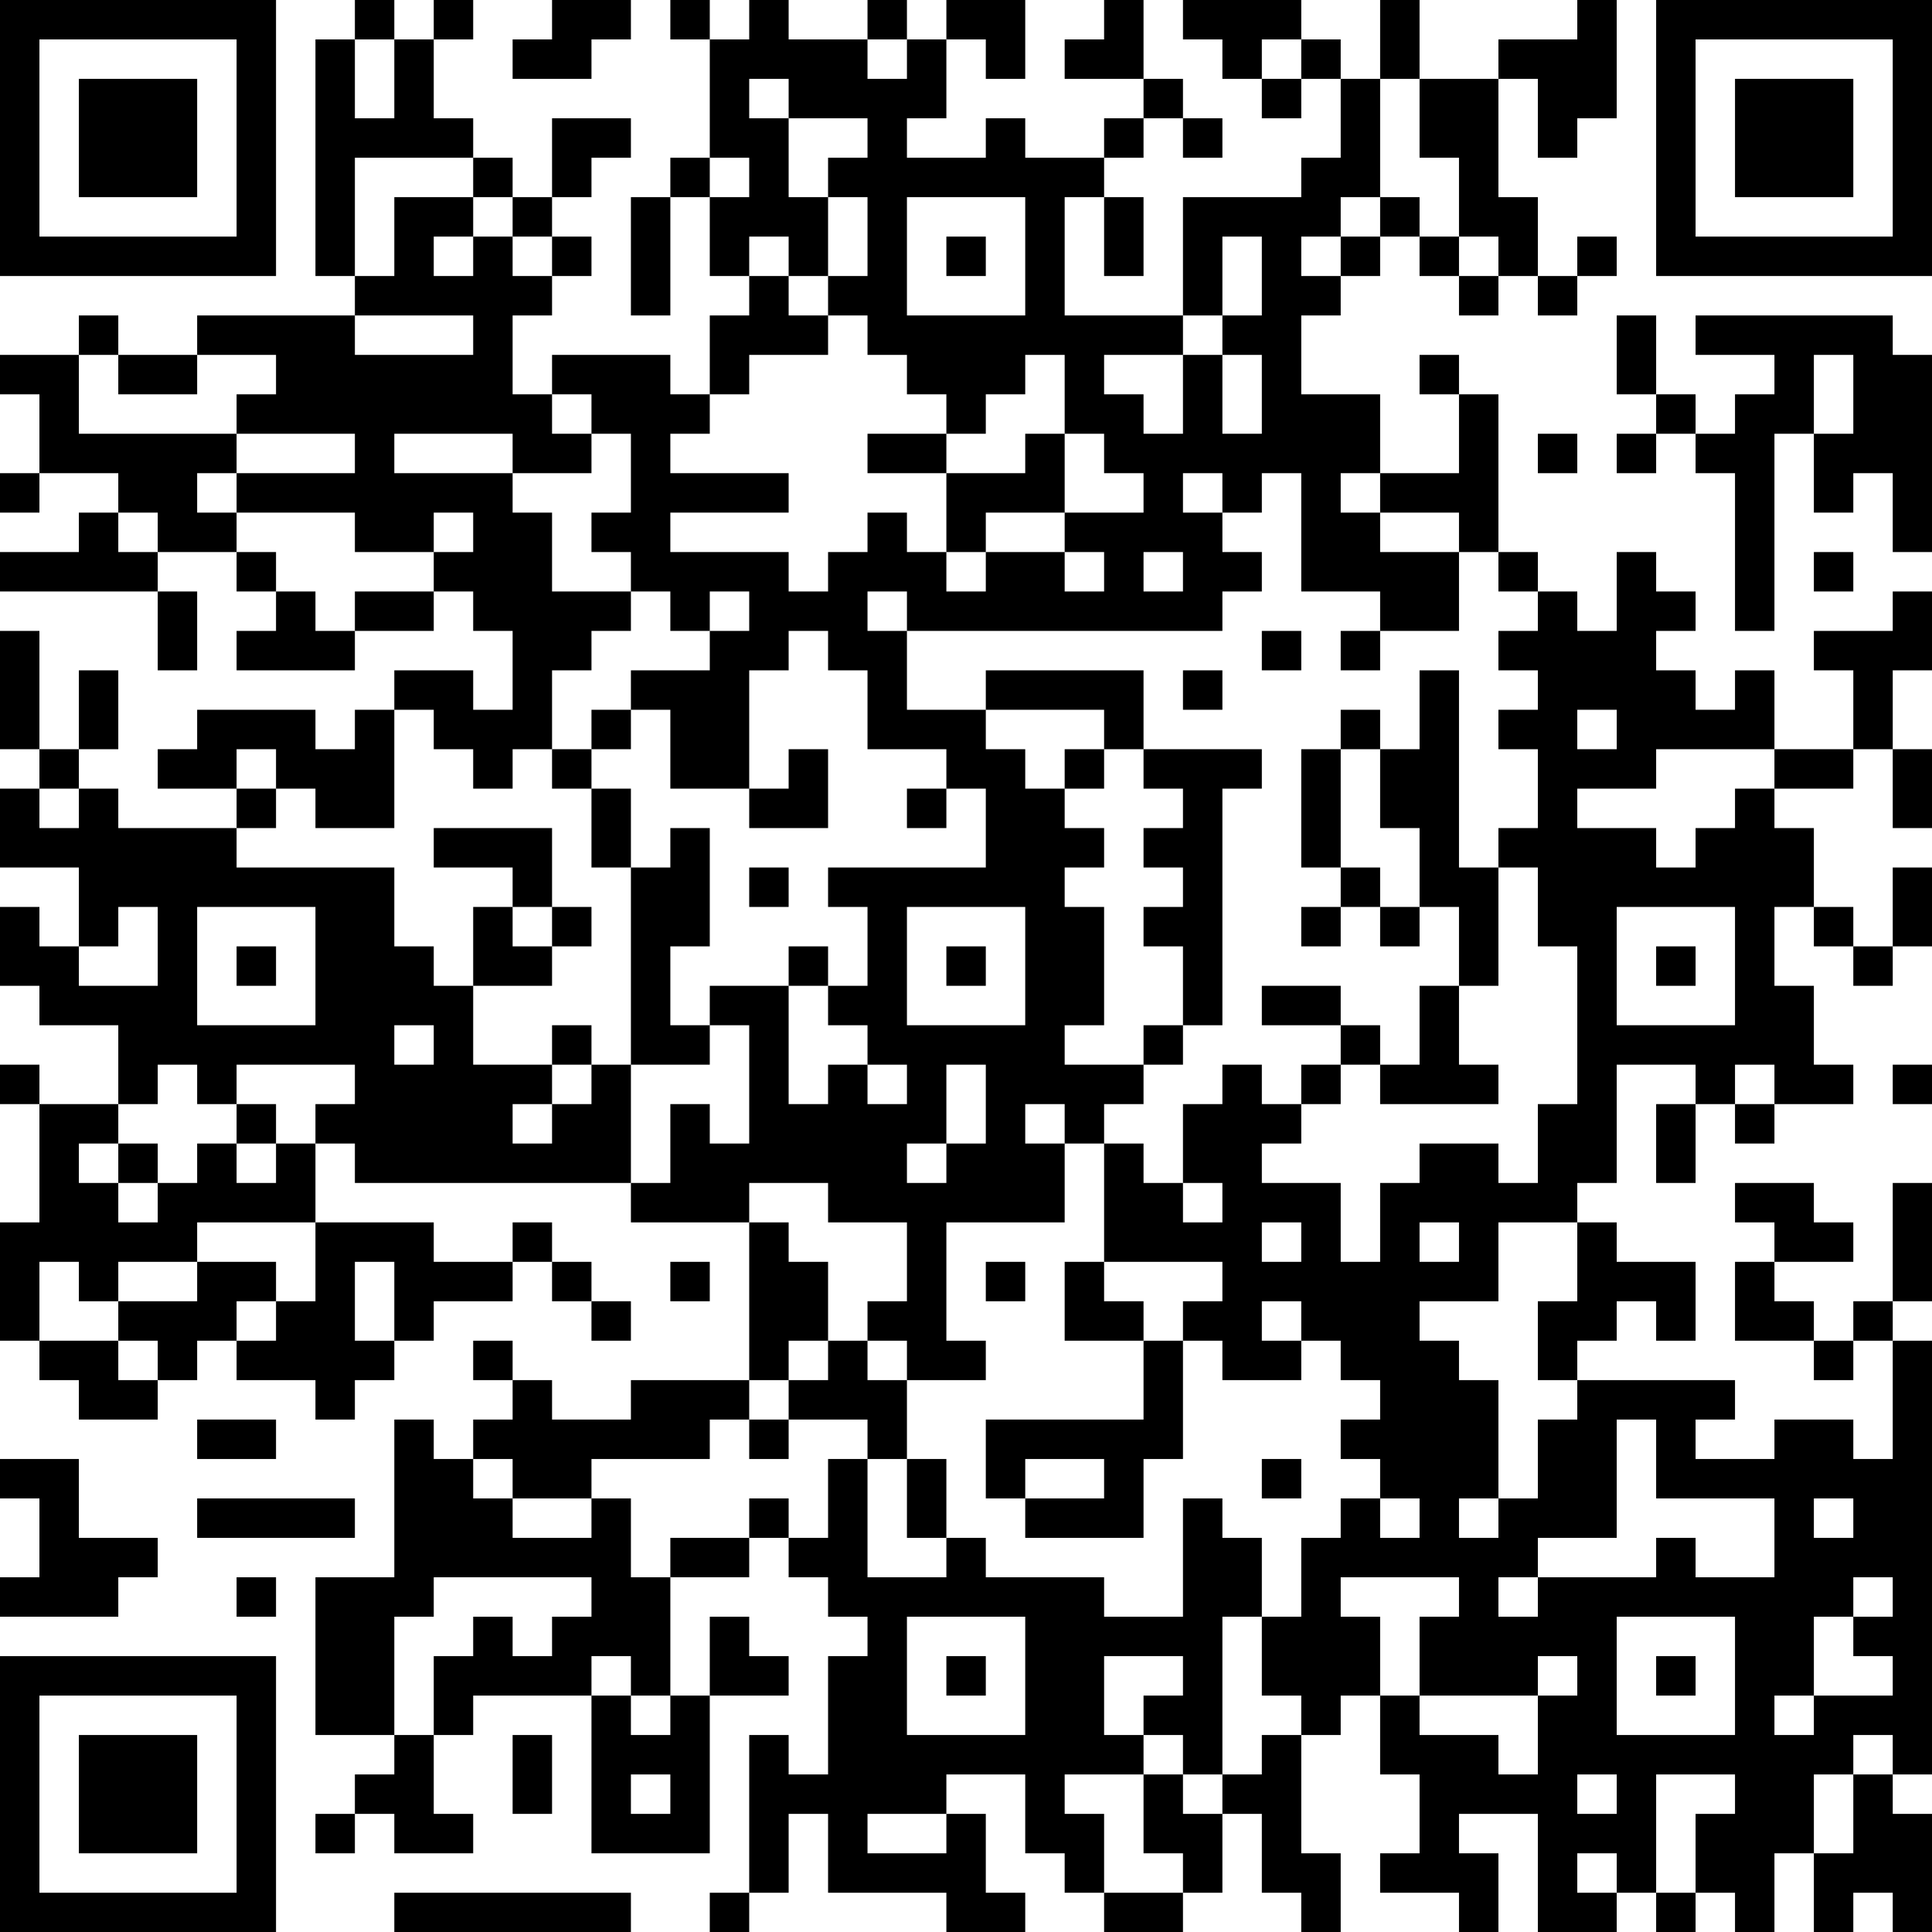 <?xml version="1.0" encoding="UTF-8"?>
<svg xmlns="http://www.w3.org/2000/svg" version="1.1" width="100" height="100" viewBox="0 0 100 100"><rect x="0" y="0" width="100" height="100" fill="#ffffff"/><g transform="scale(2.041)"><g transform="translate(0,0)"><path fill-rule="evenodd" d="M9 0L9 1L8 1L8 7L9 7L9 8L5 8L5 9L3 9L3 8L2 8L2 9L0 9L0 10L1 10L1 12L0 12L0 13L1 13L1 12L3 12L3 13L2 13L2 14L0 14L0 15L4 15L4 17L5 17L5 15L4 15L4 14L6 14L6 15L7 15L7 16L6 16L6 17L9 17L9 16L11 16L11 15L12 15L12 16L13 16L13 18L12 18L12 17L10 17L10 18L9 18L9 19L8 19L8 18L5 18L5 19L4 19L4 20L6 20L6 21L3 21L3 20L2 20L2 19L3 19L3 17L2 17L2 19L1 19L1 16L0 16L0 19L1 19L1 20L0 20L0 22L2 22L2 24L1 24L1 23L0 23L0 25L1 25L1 26L3 26L3 28L1 28L1 27L0 27L0 28L1 28L1 31L0 31L0 34L1 34L1 35L2 35L2 36L4 36L4 35L5 35L5 34L6 34L6 35L8 35L8 36L9 36L9 35L10 35L10 34L11 34L11 33L13 33L13 32L14 32L14 33L15 33L15 34L16 34L16 33L15 33L15 32L14 32L14 31L13 31L13 32L11 32L11 31L8 31L8 29L9 29L9 30L16 30L16 31L19 31L19 35L16 35L16 36L14 36L14 35L13 35L13 34L12 34L12 35L13 35L13 36L12 36L12 37L11 37L11 36L10 36L10 40L8 40L8 44L10 44L10 45L9 45L9 46L8 46L8 47L9 47L9 46L10 46L10 47L12 47L12 46L11 46L11 44L12 44L12 43L15 43L15 47L18 47L18 43L20 43L20 42L19 42L19 41L18 41L18 43L17 43L17 40L19 40L19 39L20 39L20 40L21 40L21 41L22 41L22 42L21 42L21 45L20 45L20 44L19 44L19 48L18 48L18 49L19 49L19 48L20 48L20 46L21 46L21 48L24 48L24 49L26 49L26 48L25 48L25 46L24 46L24 45L26 45L26 47L27 47L27 48L28 48L28 49L30 49L30 48L31 48L31 46L32 46L32 48L33 48L33 49L34 49L34 47L33 47L33 44L34 44L34 43L35 43L35 45L36 45L36 47L35 47L35 48L37 48L37 49L38 49L38 47L37 47L37 46L39 46L39 49L41 49L41 48L42 48L42 49L43 49L43 48L44 48L44 49L45 49L45 47L46 47L46 49L47 49L47 48L48 48L48 49L49 49L49 46L48 46L48 45L49 45L49 34L48 34L48 33L49 33L49 30L48 30L48 33L47 33L47 34L46 34L46 33L45 33L45 32L47 32L47 31L46 31L46 30L44 30L44 31L45 31L45 32L44 32L44 34L46 34L46 35L47 35L47 34L48 34L48 37L47 37L47 36L45 36L45 37L43 37L43 36L44 36L44 35L40 35L40 34L41 34L41 33L42 33L42 34L43 34L43 32L41 32L41 31L40 31L40 30L41 30L41 27L43 27L43 28L42 28L42 30L43 30L43 28L44 28L44 29L45 29L45 28L47 28L47 27L46 27L46 25L45 25L45 23L46 23L46 24L47 24L47 25L48 25L48 24L49 24L49 22L48 22L48 24L47 24L47 23L46 23L46 21L45 21L45 20L47 20L47 19L48 19L48 21L49 21L49 19L48 19L48 17L49 17L49 15L48 15L48 16L46 16L46 17L47 17L47 19L45 19L45 17L44 17L44 18L43 18L43 17L42 17L42 16L43 16L43 15L42 15L42 14L41 14L41 16L40 16L40 15L39 15L39 14L38 14L38 10L37 10L37 9L36 9L36 10L37 10L37 12L35 12L35 10L33 10L33 8L34 8L34 7L35 7L35 6L36 6L36 7L37 7L37 8L38 8L38 7L39 7L39 8L40 8L40 7L41 7L41 6L40 6L40 7L39 7L39 5L38 5L38 2L39 2L39 4L40 4L40 3L41 3L41 0L40 0L40 1L38 1L38 2L36 2L36 0L35 0L35 2L34 2L34 1L33 1L33 0L30 0L30 1L31 1L31 2L32 2L32 3L33 3L33 2L34 2L34 4L33 4L33 5L30 5L30 8L27 8L27 5L28 5L28 7L29 7L29 5L28 5L28 4L29 4L29 3L30 3L30 4L31 4L31 3L30 3L30 2L29 2L29 0L28 0L28 1L27 1L27 2L29 2L29 3L28 3L28 4L26 4L26 3L25 3L25 4L23 4L23 3L24 3L24 1L25 1L25 2L26 2L26 0L24 0L24 1L23 1L23 0L22 0L22 1L20 1L20 0L19 0L19 1L18 1L18 0L17 0L17 1L18 1L18 4L17 4L17 5L16 5L16 8L17 8L17 5L18 5L18 7L19 7L19 8L18 8L18 10L17 10L17 9L14 9L14 10L13 10L13 8L14 8L14 7L15 7L15 6L14 6L14 5L15 5L15 4L16 4L16 3L14 3L14 5L13 5L13 4L12 4L12 3L11 3L11 1L12 1L12 0L11 0L11 1L10 1L10 0ZM14 0L14 1L13 1L13 2L15 2L15 1L16 1L16 0ZM9 1L9 3L10 3L10 1ZM22 1L22 2L23 2L23 1ZM32 1L32 2L33 2L33 1ZM19 2L19 3L20 3L20 5L21 5L21 7L20 7L20 6L19 6L19 7L20 7L20 8L21 8L21 9L19 9L19 10L18 10L18 11L17 11L17 12L20 12L20 13L17 13L17 14L20 14L20 15L21 15L21 14L22 14L22 13L23 13L23 14L24 14L24 15L25 15L25 14L27 14L27 15L28 15L28 14L27 14L27 13L29 13L29 12L28 12L28 11L27 11L27 9L26 9L26 10L25 10L25 11L24 11L24 10L23 10L23 9L22 9L22 8L21 8L21 7L22 7L22 5L21 5L21 4L22 4L22 3L20 3L20 2ZM35 2L35 5L34 5L34 6L33 6L33 7L34 7L34 6L35 6L35 5L36 5L36 6L37 6L37 7L38 7L38 6L37 6L37 4L36 4L36 2ZM9 4L9 7L10 7L10 5L12 5L12 6L11 6L11 7L12 7L12 6L13 6L13 7L14 7L14 6L13 6L13 5L12 5L12 4ZM18 4L18 5L19 5L19 4ZM23 5L23 8L26 8L26 5ZM24 6L24 7L25 7L25 6ZM31 6L31 8L30 8L30 9L28 9L28 10L29 10L29 11L30 11L30 9L31 9L31 11L32 11L32 9L31 9L31 8L32 8L32 6ZM9 8L9 9L12 9L12 8ZM41 8L41 10L42 10L42 11L41 11L41 12L42 12L42 11L43 11L43 12L44 12L44 16L45 16L45 11L46 11L46 13L47 13L47 12L48 12L48 14L49 14L49 9L48 9L48 8L43 8L43 9L45 9L45 10L44 10L44 11L43 11L43 10L42 10L42 8ZM2 9L2 11L6 11L6 12L5 12L5 13L6 13L6 14L7 14L7 15L8 15L8 16L9 16L9 15L11 15L11 14L12 14L12 13L11 13L11 14L9 14L9 13L6 13L6 12L9 12L9 11L6 11L6 10L7 10L7 9L5 9L5 10L3 10L3 9ZM46 9L46 11L47 11L47 9ZM14 10L14 11L15 11L15 12L13 12L13 11L10 11L10 12L13 12L13 13L14 13L14 15L16 15L16 16L15 16L15 17L14 17L14 19L13 19L13 20L12 20L12 19L11 19L11 18L10 18L10 21L8 21L8 20L7 20L7 19L6 19L6 20L7 20L7 21L6 21L6 22L10 22L10 24L11 24L11 25L12 25L12 27L14 27L14 28L13 28L13 29L14 29L14 28L15 28L15 27L16 27L16 30L17 30L17 28L18 28L18 29L19 29L19 26L18 26L18 25L20 25L20 28L21 28L21 27L22 27L22 28L23 28L23 27L22 27L22 26L21 26L21 25L22 25L22 23L21 23L21 22L25 22L25 20L24 20L24 19L22 19L22 17L21 17L21 16L20 16L20 17L19 17L19 20L17 20L17 18L16 18L16 17L18 17L18 16L19 16L19 15L18 15L18 16L17 16L17 15L16 15L16 14L15 14L15 13L16 13L16 11L15 11L15 10ZM22 11L22 12L24 12L24 14L25 14L25 13L27 13L27 11L26 11L26 12L24 12L24 11ZM39 11L39 12L40 12L40 11ZM30 12L30 13L31 13L31 14L32 14L32 15L31 15L31 16L23 16L23 15L22 15L22 16L23 16L23 18L25 18L25 19L26 19L26 20L27 20L27 21L28 21L28 22L27 22L27 23L28 23L28 26L27 26L27 27L29 27L29 28L28 28L28 29L27 29L27 28L26 28L26 29L27 29L27 31L24 31L24 34L25 34L25 35L23 35L23 34L22 34L22 33L23 33L23 31L21 31L21 30L19 30L19 31L20 31L20 32L21 32L21 34L20 34L20 35L19 35L19 36L18 36L18 37L15 37L15 38L13 38L13 37L12 37L12 38L13 38L13 39L15 39L15 38L16 38L16 40L17 40L17 39L19 39L19 38L20 38L20 39L21 39L21 37L22 37L22 40L24 40L24 39L25 39L25 40L28 40L28 41L30 41L30 38L31 38L31 39L32 39L32 41L31 41L31 45L30 45L30 44L29 44L29 43L30 43L30 42L28 42L28 44L29 44L29 45L27 45L27 46L28 46L28 48L30 48L30 47L29 47L29 45L30 45L30 46L31 46L31 45L32 45L32 44L33 44L33 43L32 43L32 41L33 41L33 39L34 39L34 38L35 38L35 39L36 39L36 38L35 38L35 37L34 37L34 36L35 36L35 35L34 35L34 34L33 34L33 33L32 33L32 34L33 34L33 35L31 35L31 34L30 34L30 33L31 33L31 32L28 32L28 29L29 29L29 30L30 30L30 31L31 31L31 30L30 30L30 28L31 28L31 27L32 27L32 28L33 28L33 29L32 29L32 30L34 30L34 32L35 32L35 30L36 30L36 29L38 29L38 30L39 30L39 28L40 28L40 24L39 24L39 22L38 22L38 21L39 21L39 19L38 19L38 18L39 18L39 17L38 17L38 16L39 16L39 15L38 15L38 14L37 14L37 13L35 13L35 12L34 12L34 13L35 13L35 14L37 14L37 16L35 16L35 15L33 15L33 12L32 12L32 13L31 13L31 12ZM3 13L3 14L4 14L4 13ZM29 14L29 15L30 15L30 14ZM46 14L46 15L47 15L47 14ZM32 16L32 17L33 17L33 16ZM34 16L34 17L35 17L35 16ZM25 17L25 18L28 18L28 19L27 19L27 20L28 20L28 19L29 19L29 20L30 20L30 21L29 21L29 22L30 22L30 23L29 23L29 24L30 24L30 26L29 26L29 27L30 27L30 26L31 26L31 20L32 20L32 19L29 19L29 17ZM30 17L30 18L31 18L31 17ZM36 17L36 19L35 19L35 18L34 18L34 19L33 19L33 22L34 22L34 23L33 23L33 24L34 24L34 23L35 23L35 24L36 24L36 23L37 23L37 25L36 25L36 27L35 27L35 26L34 26L34 25L32 25L32 26L34 26L34 27L33 27L33 28L34 28L34 27L35 27L35 28L38 28L38 27L37 27L37 25L38 25L38 22L37 22L37 17ZM15 18L15 19L14 19L14 20L15 20L15 22L16 22L16 27L18 27L18 26L17 26L17 24L18 24L18 21L17 21L17 22L16 22L16 20L15 20L15 19L16 19L16 18ZM40 18L40 19L41 19L41 18ZM20 19L20 20L19 20L19 21L21 21L21 19ZM34 19L34 22L35 22L35 23L36 23L36 21L35 21L35 19ZM42 19L42 20L40 20L40 21L42 21L42 22L43 22L43 21L44 21L44 20L45 20L45 19ZM1 20L1 21L2 21L2 20ZM23 20L23 21L24 21L24 20ZM11 21L11 22L13 22L13 23L12 23L12 25L14 25L14 24L15 24L15 23L14 23L14 21ZM19 22L19 23L20 23L20 22ZM3 23L3 24L2 24L2 25L4 25L4 23ZM5 23L5 26L8 26L8 23ZM13 23L13 24L14 24L14 23ZM23 23L23 26L26 26L26 23ZM41 23L41 26L44 26L44 23ZM6 24L6 25L7 25L7 24ZM20 24L20 25L21 25L21 24ZM24 24L24 25L25 25L25 24ZM42 24L42 25L43 25L43 24ZM10 26L10 27L11 27L11 26ZM14 26L14 27L15 27L15 26ZM4 27L4 28L3 28L3 29L2 29L2 30L3 30L3 31L4 31L4 30L5 30L5 29L6 29L6 30L7 30L7 29L8 29L8 28L9 28L9 27L6 27L6 28L5 28L5 27ZM24 27L24 29L23 29L23 30L24 30L24 29L25 29L25 27ZM44 27L44 28L45 28L45 27ZM48 27L48 28L49 28L49 27ZM6 28L6 29L7 29L7 28ZM3 29L3 30L4 30L4 29ZM5 31L5 32L3 32L3 33L2 33L2 32L1 32L1 34L3 34L3 35L4 35L4 34L3 34L3 33L5 33L5 32L7 32L7 33L6 33L6 34L7 34L7 33L8 33L8 31ZM32 31L32 32L33 32L33 31ZM36 31L36 32L37 32L37 31ZM38 31L38 33L36 33L36 34L37 34L37 35L38 35L38 38L37 38L37 39L38 39L38 38L39 38L39 36L40 36L40 35L39 35L39 33L40 33L40 31ZM9 32L9 34L10 34L10 32ZM17 32L17 33L18 33L18 32ZM25 32L25 33L26 33L26 32ZM27 32L27 34L29 34L29 36L25 36L25 38L26 38L26 39L29 39L29 37L30 37L30 34L29 34L29 33L28 33L28 32ZM21 34L21 35L20 35L20 36L19 36L19 37L20 37L20 36L22 36L22 37L23 37L23 39L24 39L24 37L23 37L23 35L22 35L22 34ZM5 36L5 37L7 37L7 36ZM41 36L41 39L39 39L39 40L38 40L38 41L39 41L39 40L42 40L42 39L43 39L43 40L45 40L45 38L42 38L42 36ZM0 37L0 38L1 38L1 40L0 40L0 41L3 41L3 40L4 40L4 39L2 39L2 37ZM26 37L26 38L28 38L28 37ZM32 37L32 38L33 38L33 37ZM5 38L5 39L9 39L9 38ZM46 38L46 39L47 39L47 38ZM6 40L6 41L7 41L7 40ZM11 40L11 41L10 41L10 44L11 44L11 42L12 42L12 41L13 41L13 42L14 42L14 41L15 41L15 40ZM34 40L34 41L35 41L35 43L36 43L36 44L38 44L38 45L39 45L39 43L40 43L40 42L39 42L39 43L36 43L36 41L37 41L37 40ZM47 40L47 41L46 41L46 43L45 43L45 44L46 44L46 43L48 43L48 42L47 42L47 41L48 41L48 40ZM23 41L23 44L26 44L26 41ZM41 41L41 44L44 44L44 41ZM15 42L15 43L16 43L16 44L17 44L17 43L16 43L16 42ZM24 42L24 43L25 43L25 42ZM42 42L42 43L43 43L43 42ZM13 44L13 46L14 46L14 44ZM47 44L47 45L46 45L46 47L47 47L47 45L48 45L48 44ZM16 45L16 46L17 46L17 45ZM40 45L40 46L41 46L41 45ZM42 45L42 48L43 48L43 46L44 46L44 45ZM22 46L22 47L24 47L24 46ZM40 47L40 48L41 48L41 47ZM10 48L10 49L16 49L16 48ZM0 0L0 7L7 7L7 0ZM1 1L1 6L6 6L6 1ZM2 2L2 5L5 5L5 2ZM42 0L42 7L49 7L49 0ZM43 1L43 6L48 6L48 1ZM44 2L44 5L47 5L47 2ZM0 42L0 49L7 49L7 42ZM1 43L1 48L6 48L6 43ZM2 44L2 47L5 47L5 44Z" fill="#000000"/></g></g></svg>
